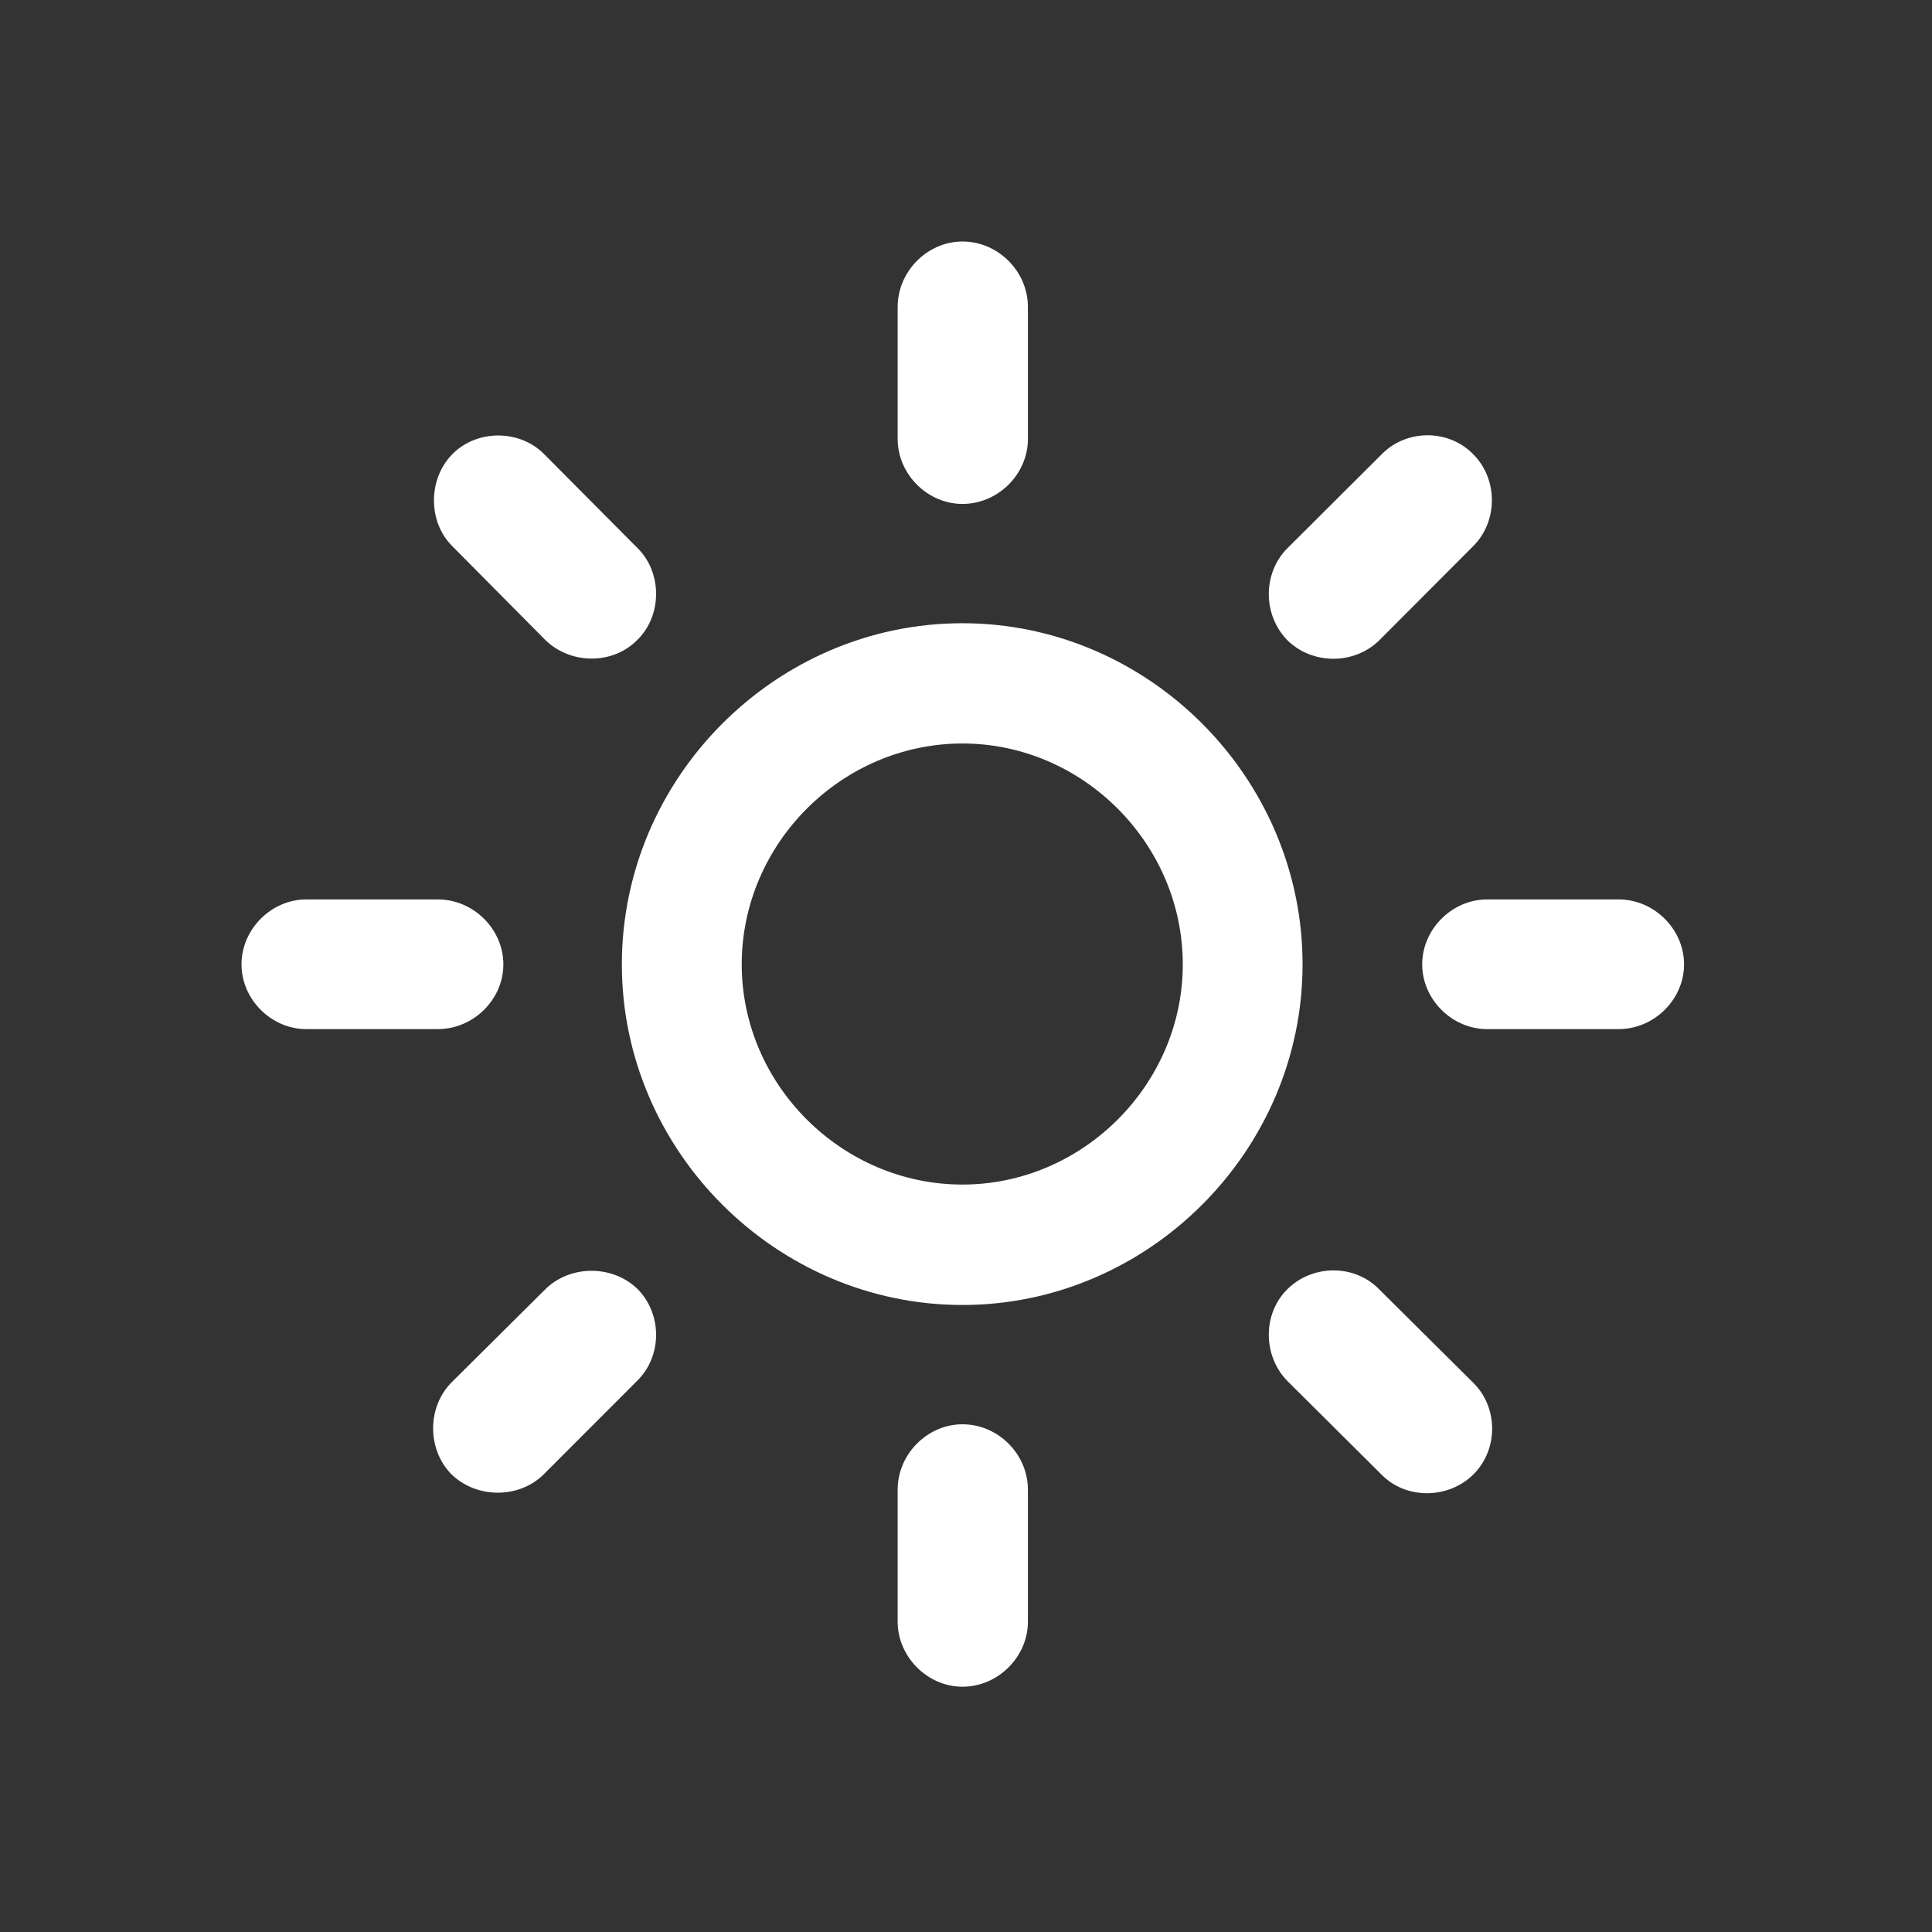 <svg width="24" height="24" viewBox="0 0 24 24" fill="none" xmlns="http://www.w3.org/2000/svg">
<rect x="0" y="0" width="24" height="24" fill="#333333" stroke="none"/>
<path d="M11.956 16.211C14.266 16.211 16.181 14.296 16.181 11.98C16.181 9.657 14.266 7.742 11.956 7.742C9.64 7.742 7.725 9.657 7.725 11.98C7.725 14.296 9.64 16.211 11.956 16.211ZM11.956 14.715C10.456 14.715 9.214 13.473 9.214 11.98C9.214 10.48 10.456 9.236 11.956 9.236C13.45 9.236 14.693 10.48 14.693 11.98C14.693 13.473 13.45 14.715 11.956 14.715ZM12.769 3.813C12.769 3.371 12.399 3 11.956 3C11.521 3 11.151 3.371 11.151 3.813V5.453C11.151 5.89 11.521 6.26 11.956 6.26C12.399 6.26 12.769 5.89 12.769 5.453V3.813ZM15.989 6.814C15.684 7.124 15.686 7.64 15.993 7.954C16.303 8.259 16.825 8.262 17.138 7.95L18.3 6.785C18.612 6.475 18.61 5.946 18.296 5.638C17.991 5.328 17.469 5.331 17.164 5.643L15.989 6.814ZM20.107 12.784C20.549 12.784 20.92 12.415 20.92 11.98C20.92 11.543 20.549 11.173 20.107 11.173H18.474C18.037 11.173 17.667 11.543 17.667 11.98C17.667 12.415 18.037 12.784 18.474 12.784H20.107ZM17.129 16.013C16.824 15.702 16.302 15.705 15.989 16.018C15.684 16.323 15.686 16.843 15.993 17.156L17.17 18.326C17.475 18.63 17.997 18.621 18.305 18.314C18.615 18.004 18.613 17.482 18.299 17.175L17.129 16.013ZM12.769 18.505C12.769 18.063 12.399 17.693 11.956 17.693C11.521 17.693 11.151 18.063 11.151 18.505V20.145C11.151 20.581 11.521 20.953 11.956 20.953C12.399 20.953 12.769 20.581 12.769 20.145V18.505ZM5.613 17.169C5.306 17.475 5.304 17.997 5.601 18.307C5.909 18.615 6.437 18.623 6.749 18.32L7.912 17.156C8.227 16.85 8.228 16.329 7.925 16.018C7.617 15.711 7.088 15.709 6.777 16.013L5.613 17.169ZM3.805 11.173C3.37 11.173 3 11.543 3 11.98C3 12.415 3.37 12.784 3.805 12.784H5.439C5.882 12.784 6.253 12.415 6.253 11.98C6.253 11.543 5.882 11.173 5.439 11.173H3.805ZM6.774 7.95C7.087 8.256 7.609 8.259 7.912 7.954C8.227 7.653 8.228 7.118 7.925 6.814L6.761 5.643C6.463 5.338 5.934 5.328 5.623 5.638C5.316 5.946 5.314 6.475 5.612 6.778L6.774 7.95Z" fill="white"/>
</svg>
